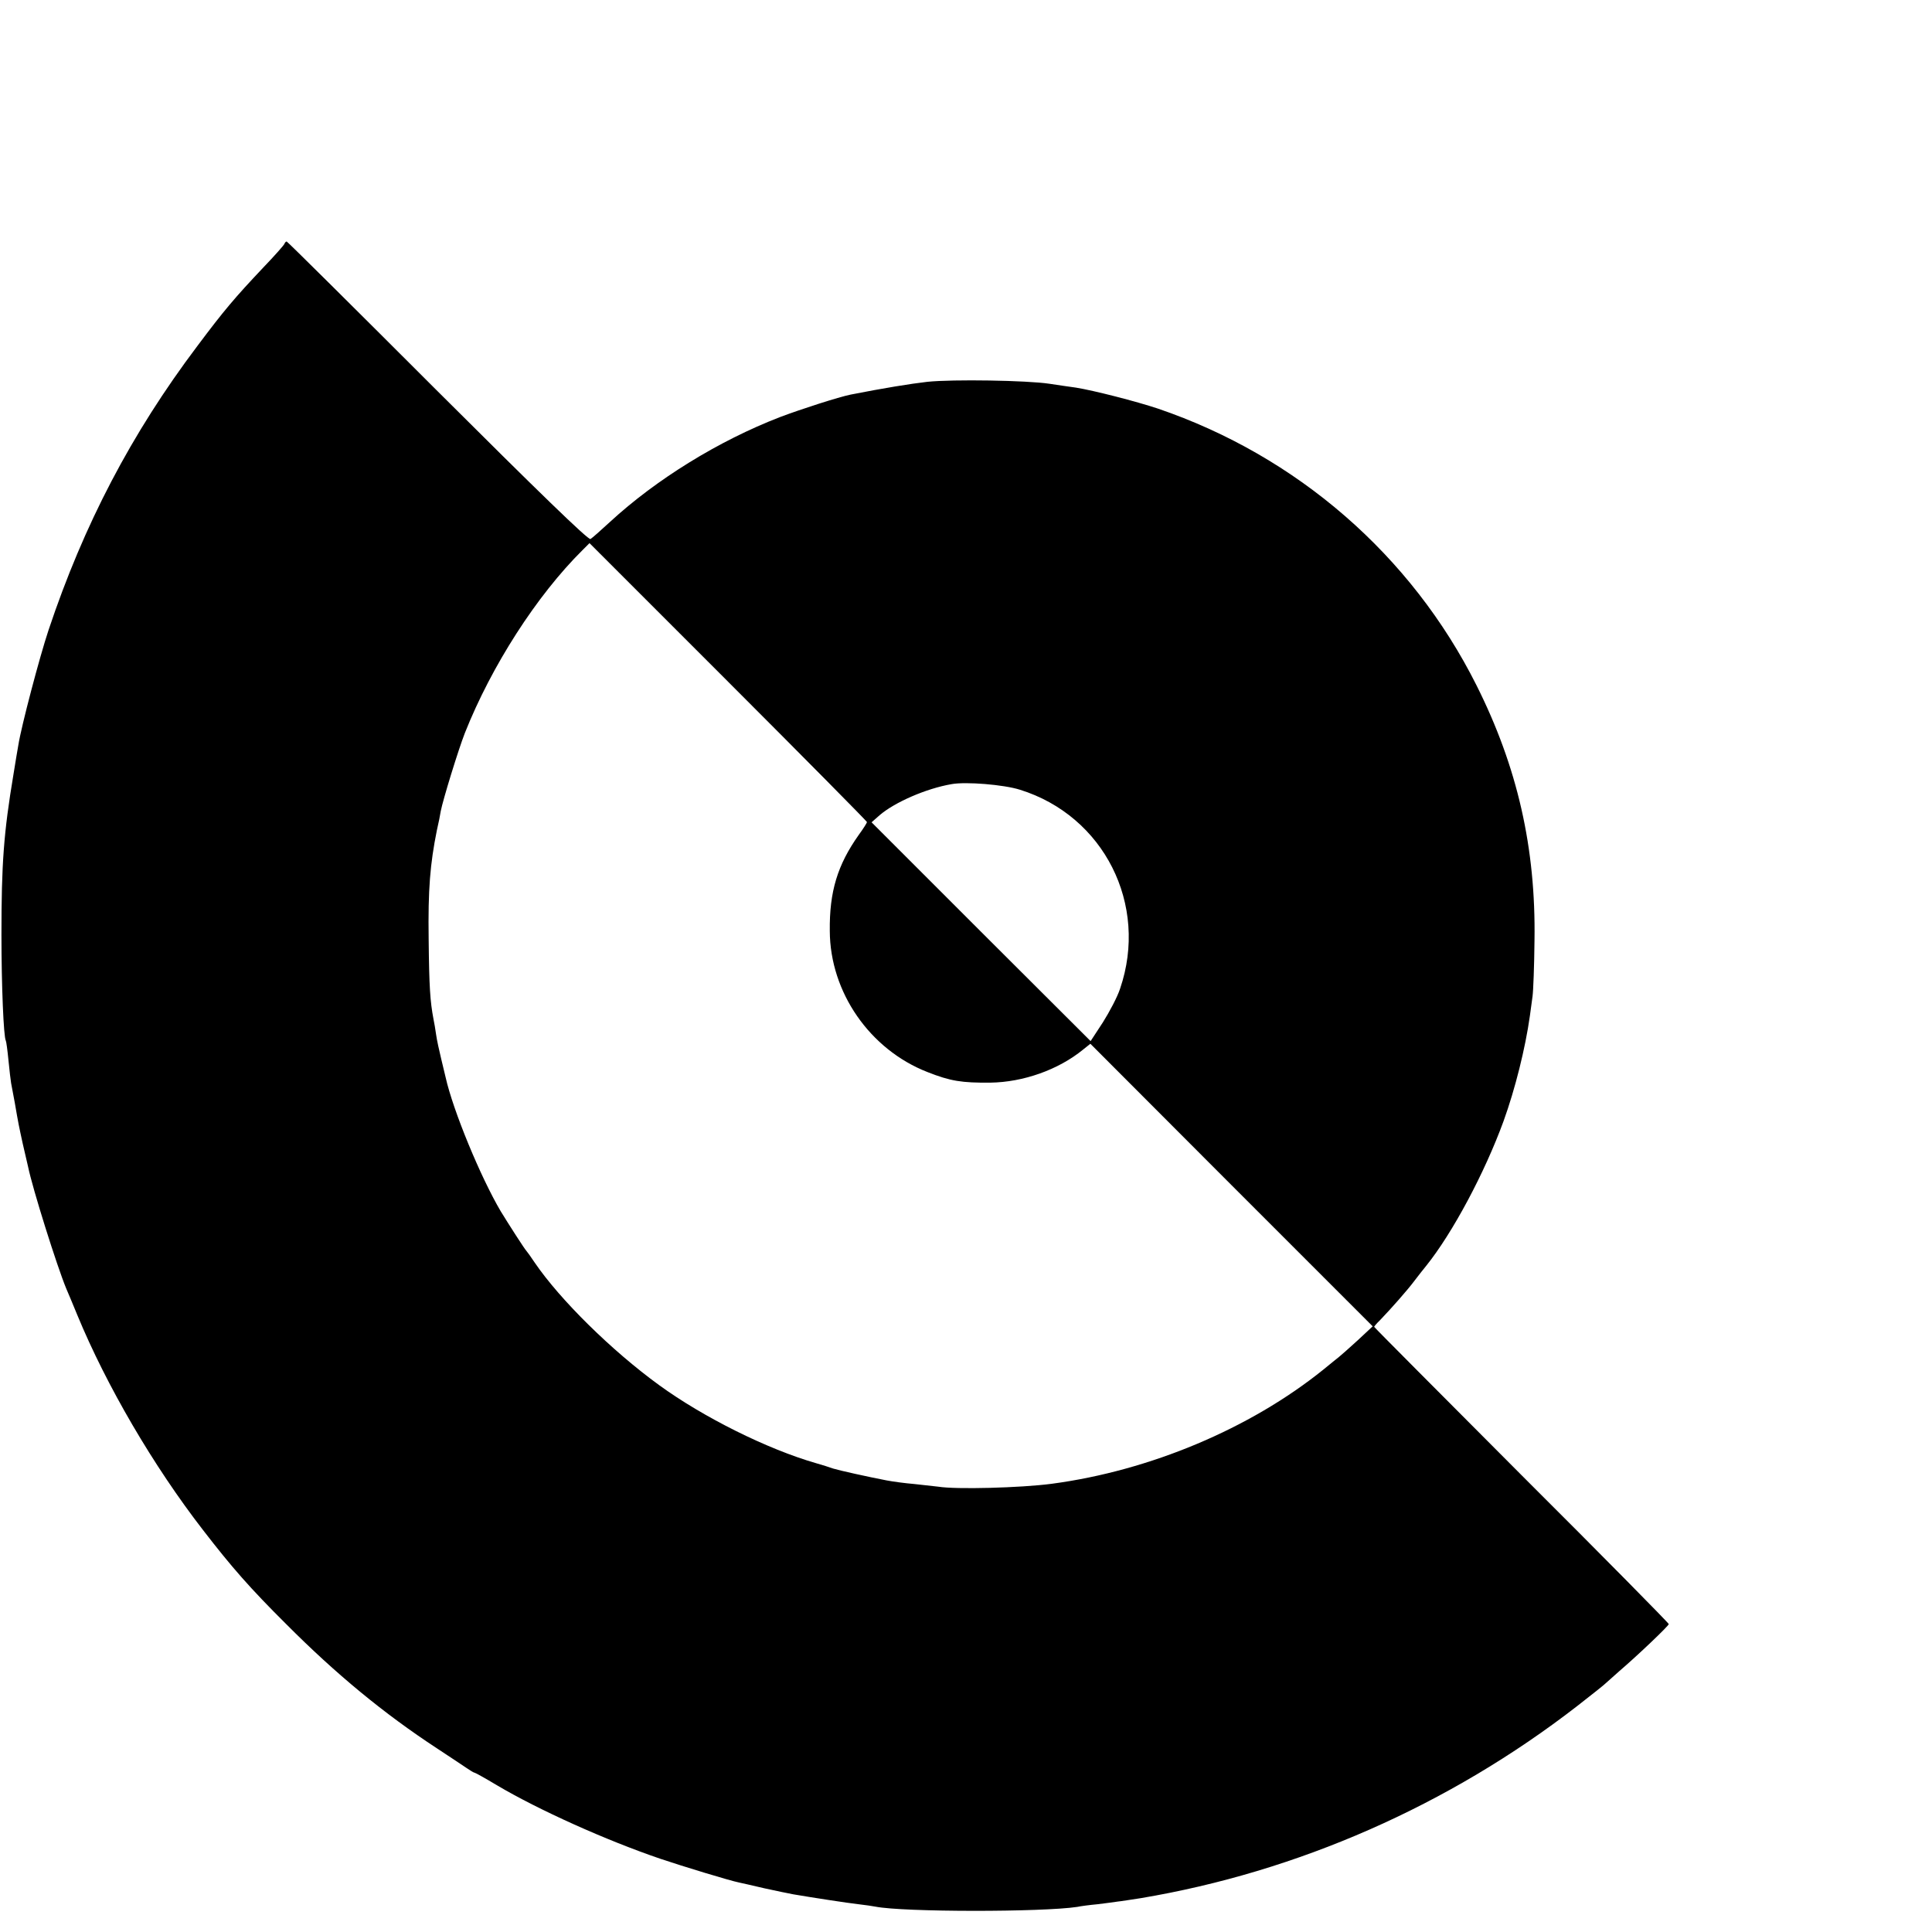 <?xml version="1.0" standalone="no"?>
<!DOCTYPE svg PUBLIC "-//W3C//DTD SVG 20010904//EN"
 "http://www.w3.org/TR/2001/REC-SVG-20010904/DTD/svg10.dtd">
<svg version="1.0" xmlns="http://www.w3.org/2000/svg"
 width="16pt" height="16pt" viewBox="0 0 16 16"
 preserveAspectRatio="xMidYMid meet">
<g transform="translate(0,16) scale(0.002,-0.002)"
fill="#000000" stroke="none">
<path d="M1178 6991 c-1 -5 -41 -50 -88 -99 -119 -126 -163 -178 -273 -325
-273 -362 -470 -739 -616 -1176 -37 -111 -113 -399 -125 -476 -3 -16 -12 -70
-20 -120 -41 -245 -50 -372 -50 -665 0 -213 9 -424 18 -439 2 -3 7 -40 11 -81
4 -41 9 -84 11 -95 2 -11 9 -47 15 -80 16 -93 17 -96 33 -170 9 -38 19 -81 22
-95 19 -93 120 -413 158 -505 7 -16 28 -66 46 -110 121 -293 315 -625 521
-891 118 -153 195 -241 344 -389 205 -206 405 -371 625 -515 52 -34 107 -71
122 -81 15 -10 29 -19 32 -19 3 0 45 -23 93 -52 174 -103 452 -228 678 -305
92 -31 289 -91 325 -98 8 -2 56 -12 105 -24 50 -11 104 -22 120 -25 76 -13
225 -36 270 -41 28 -3 59 -8 70 -10 116 -23 691 -23 836 -1 13 3 51 8 84 11
33 4 70 9 83 11 12 1 55 8 95 14 650 109 1276 384 1807 795 63 49 117 92 120
96 3 3 28 25 55 49 76 65 205 188 205 195 0 4 -274 282 -610 617 -335 336
-610 612 -610 614 0 1 10 14 23 26 49 51 114 125 142 162 17 22 39 51 51 65
109 136 242 385 320 599 48 133 90 301 109 436 3 23 8 59 11 81 3 22 7 126 8
230 6 384 -71 720 -240 1057 -270 539 -744 950 -1319 1146 -90 30 -265 75
-340 87 -22 3 -71 10 -110 16 -93 14 -398 19 -505 8 -70 -8 -181 -26 -318 -53
-49 -10 -202 -59 -292 -93 -254 -98 -513 -258 -704 -434 -38 -35 -74 -67 -81
-71 -9 -5 -221 201 -633 612 -341 341 -622 620 -625 620 -3 0 -7 -4 -9 -9z
m2412 -2395 c0 -3 -15 -27 -34 -53 -88 -124 -122 -235 -120 -398 1 -254 166
-491 404 -584 96 -38 143 -45 261 -44 136 2 281 53 384 137 l30 24 584 -585
585 -585 -61 -57 c-34 -31 -70 -63 -80 -71 -10 -8 -39 -31 -63 -51 -304 -245
-719 -419 -1125 -473 -129 -17 -397 -24 -470 -12 -17 2 -61 7 -99 11 -37 3
-89 10 -115 15 -78 15 -195 41 -221 49 -14 5 -45 15 -70 22 -202 58 -467 190
-650 323 -197 143 -411 354 -516 508 -16 24 -31 45 -34 48 -8 8 -74 111 -107
165 -83 141 -197 416 -228 555 -2 8 -10 42 -18 75 -8 33 -18 78 -21 100 -3 22
-8 51 -11 65 -14 74 -18 134 -20 330 -3 207 6 313 34 452 7 30 14 65 16 79 9
47 73 255 100 324 110 277 297 569 488 758 l28 28 575 -575 c316 -316 574
-577 574 -580z m633 134 c348 -108 534 -476 415 -824 -11 -34 -44 -96 -71
-139 l-51 -78 -454 453 -453 453 34 30 c62 53 192 110 297 128 59 11 217 -2
283 -23z"/>
</g>
</svg>
